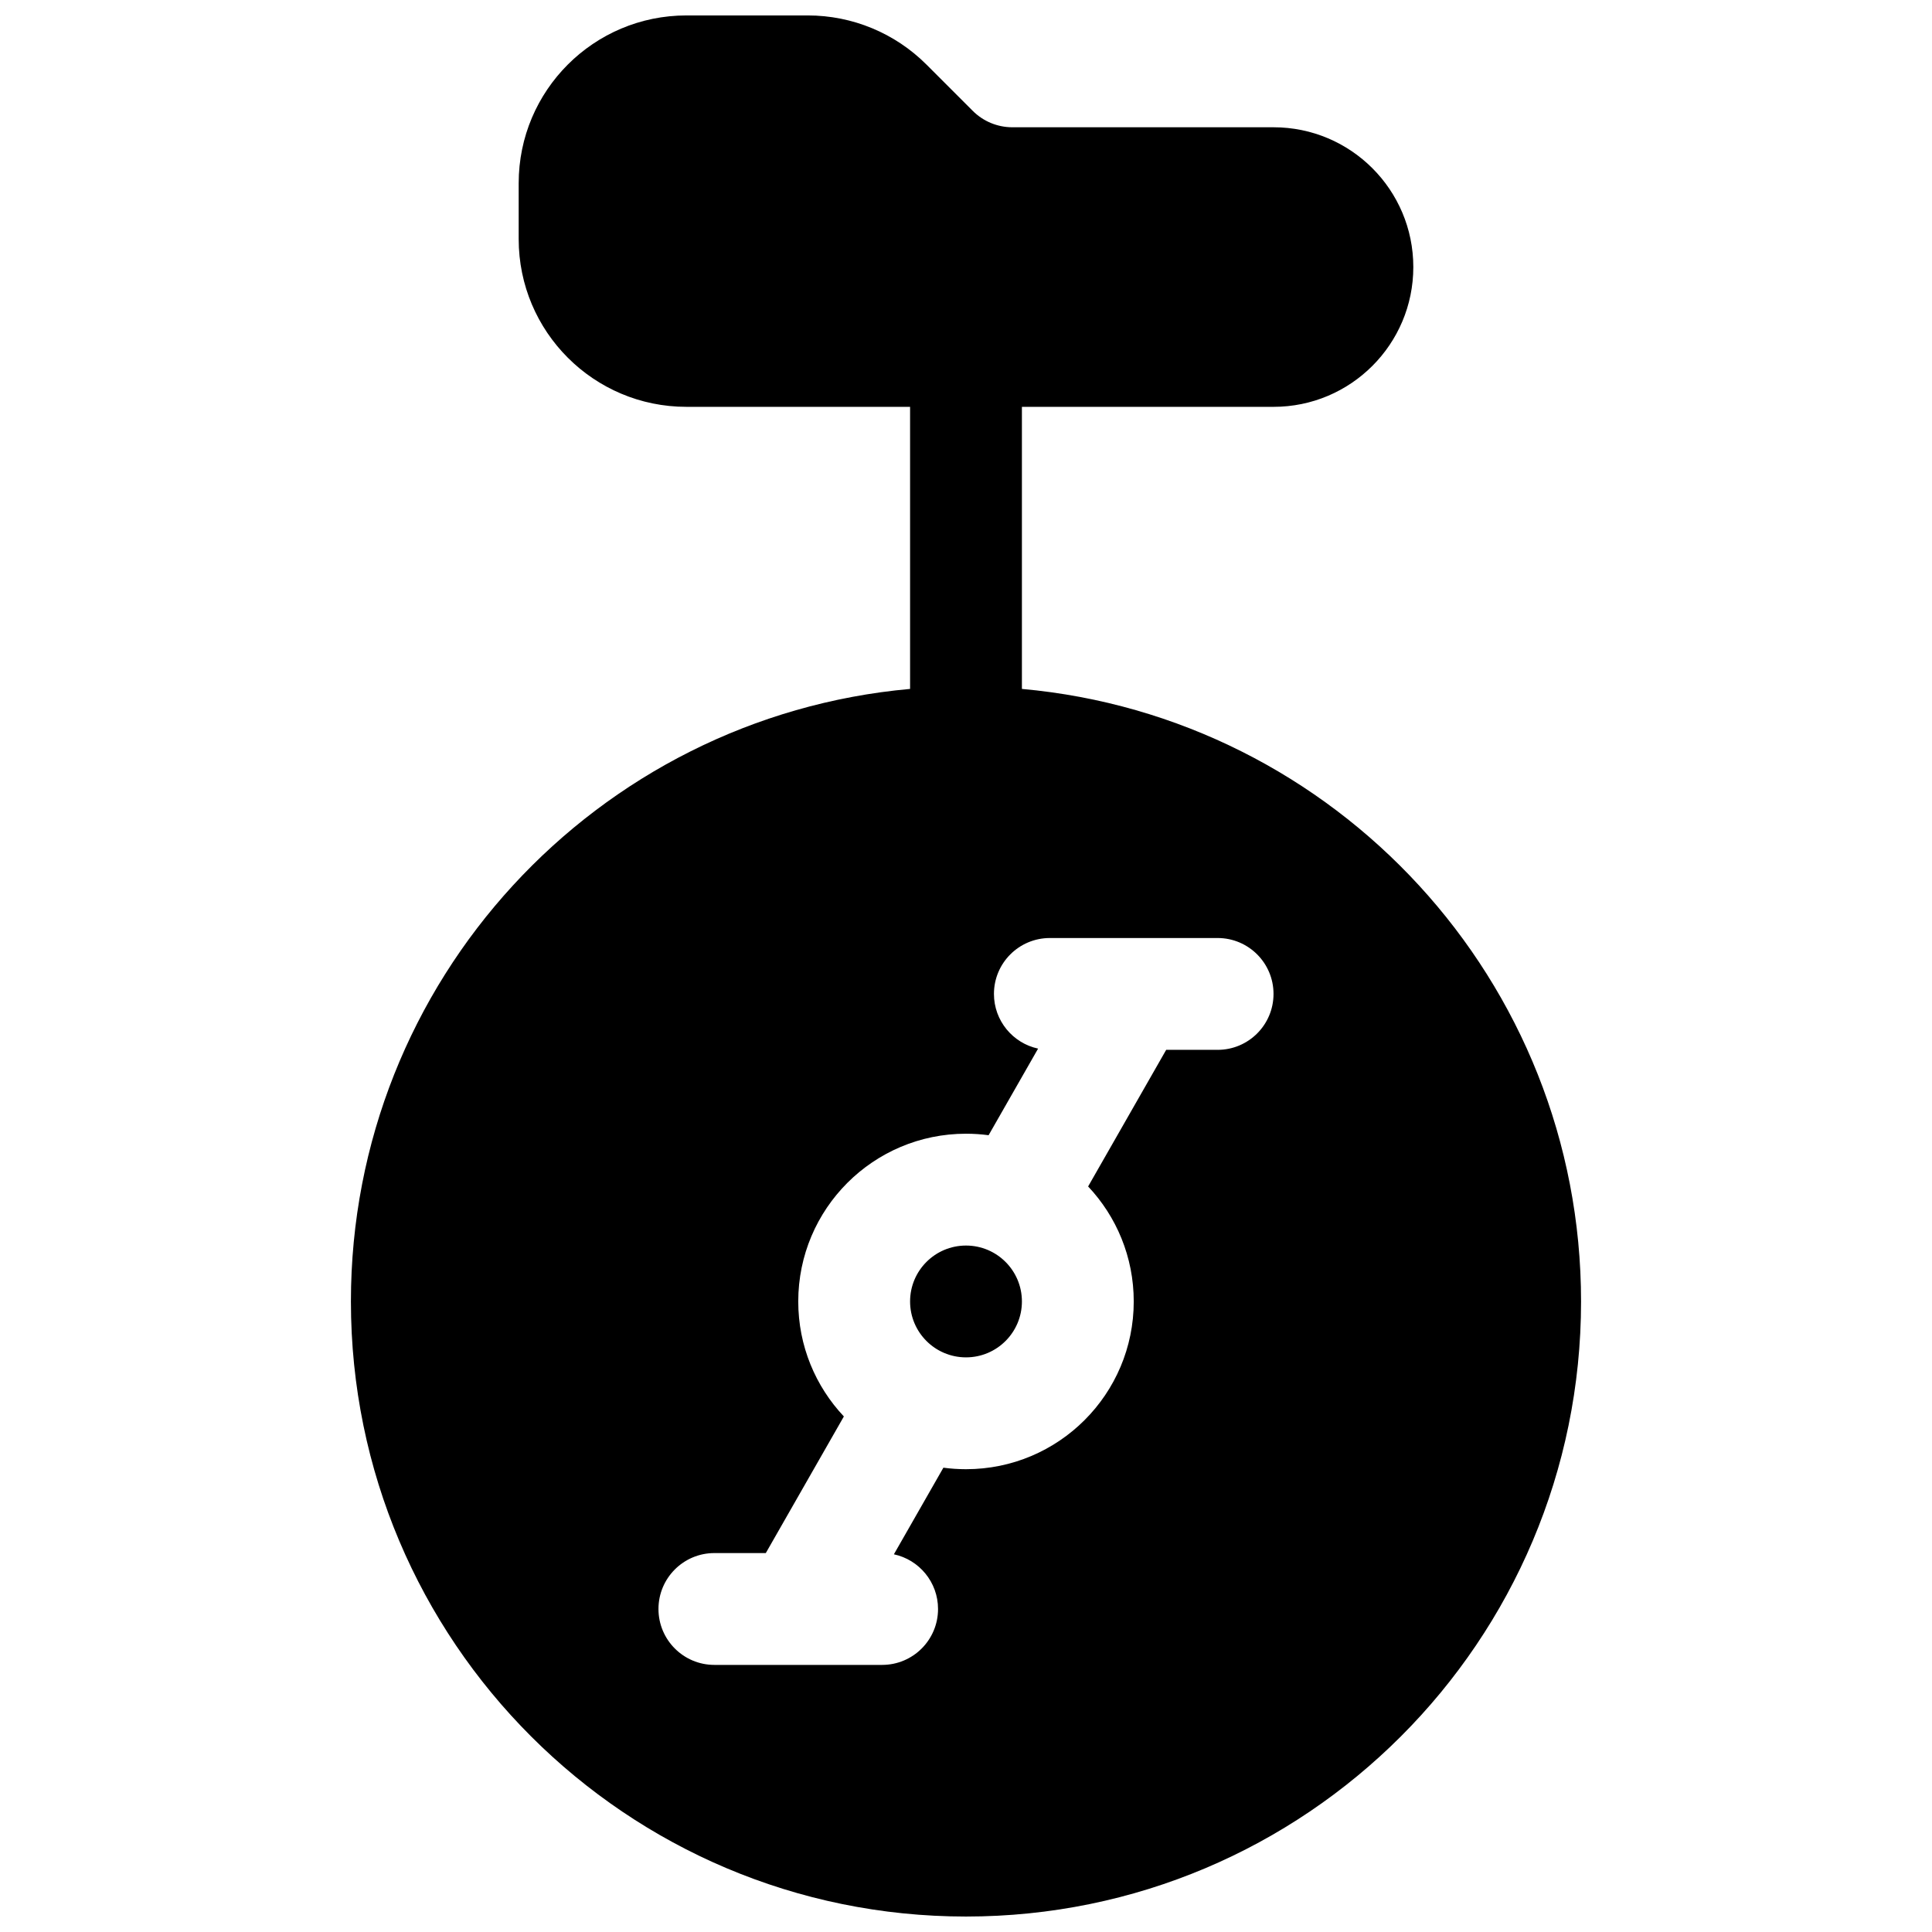 <?xml version="1.0" encoding="UTF-8"?>
<!-- Uploaded to: ICON Repo, www.iconrepo.com, Generator: ICON Repo Mixer Tools -->
<svg width="800px" height="800px" version="1.1" viewBox="144 144 512 512" xmlns="http://www.w3.org/2000/svg">
 <defs>
  <clipPath id="a">
   <path d="m237 148.09h326v503.81h-326z"/>
  </clipPath>
 </defs>
 <g clip-path="url(#a)">
  <path d="m385.18 326.57v-74.754h-59.27c-24.551 0-44.453-19.902-44.453-44.453v-14.82c0-24.551 19.902-44.453 44.453-44.453h32.176c11.793 0 23.098 4.684 31.434 13.02l12.277 12.277c2.777 2.777 6.547 4.34 10.477 4.34h69.223c20.461 0 37.047 16.586 37.047 37.043 0 20.461-16.586 37.047-37.047 37.047h-66.68v74.754c83.078 7.484 148.18 77.305 148.18 162.33 0 90.02-72.977 163-163 163-90.023 0-163-72.977-163-163 0-85.027 65.105-154.85 148.18-162.33zm-38.234 229.01h-13.629c-8.184 0-14.816 6.637-14.816 14.82s6.633 14.816 14.816 14.816h44.457c8.184 0 14.816-6.633 14.816-14.816 0-7.117-5.012-13.059-11.699-14.492l13.117-22.953c1.961 0.262 3.961 0.398 5.992 0.398 24.551 0 44.453-19.902 44.453-44.453 0-11.797-4.594-22.516-12.09-30.477l20.688-36.203h13.629c8.184 0 14.816-6.637 14.816-14.82s-6.633-14.816-14.816-14.816h-44.453c-8.184 0-14.82 6.633-14.82 14.816 0 7.113 5.016 13.059 11.699 14.492l-13.117 22.953c-1.957-0.262-3.957-0.398-5.988-0.398-24.551 0-44.457 19.902-44.457 44.453 0 11.793 4.594 22.516 12.09 30.477zm53.055-51.863c-8.184 0-14.82-6.633-14.82-14.816s6.637-14.816 14.82-14.816 14.816 6.633 14.816 14.816-6.633 14.816-14.816 14.816z"/>
 </g>
</svg>